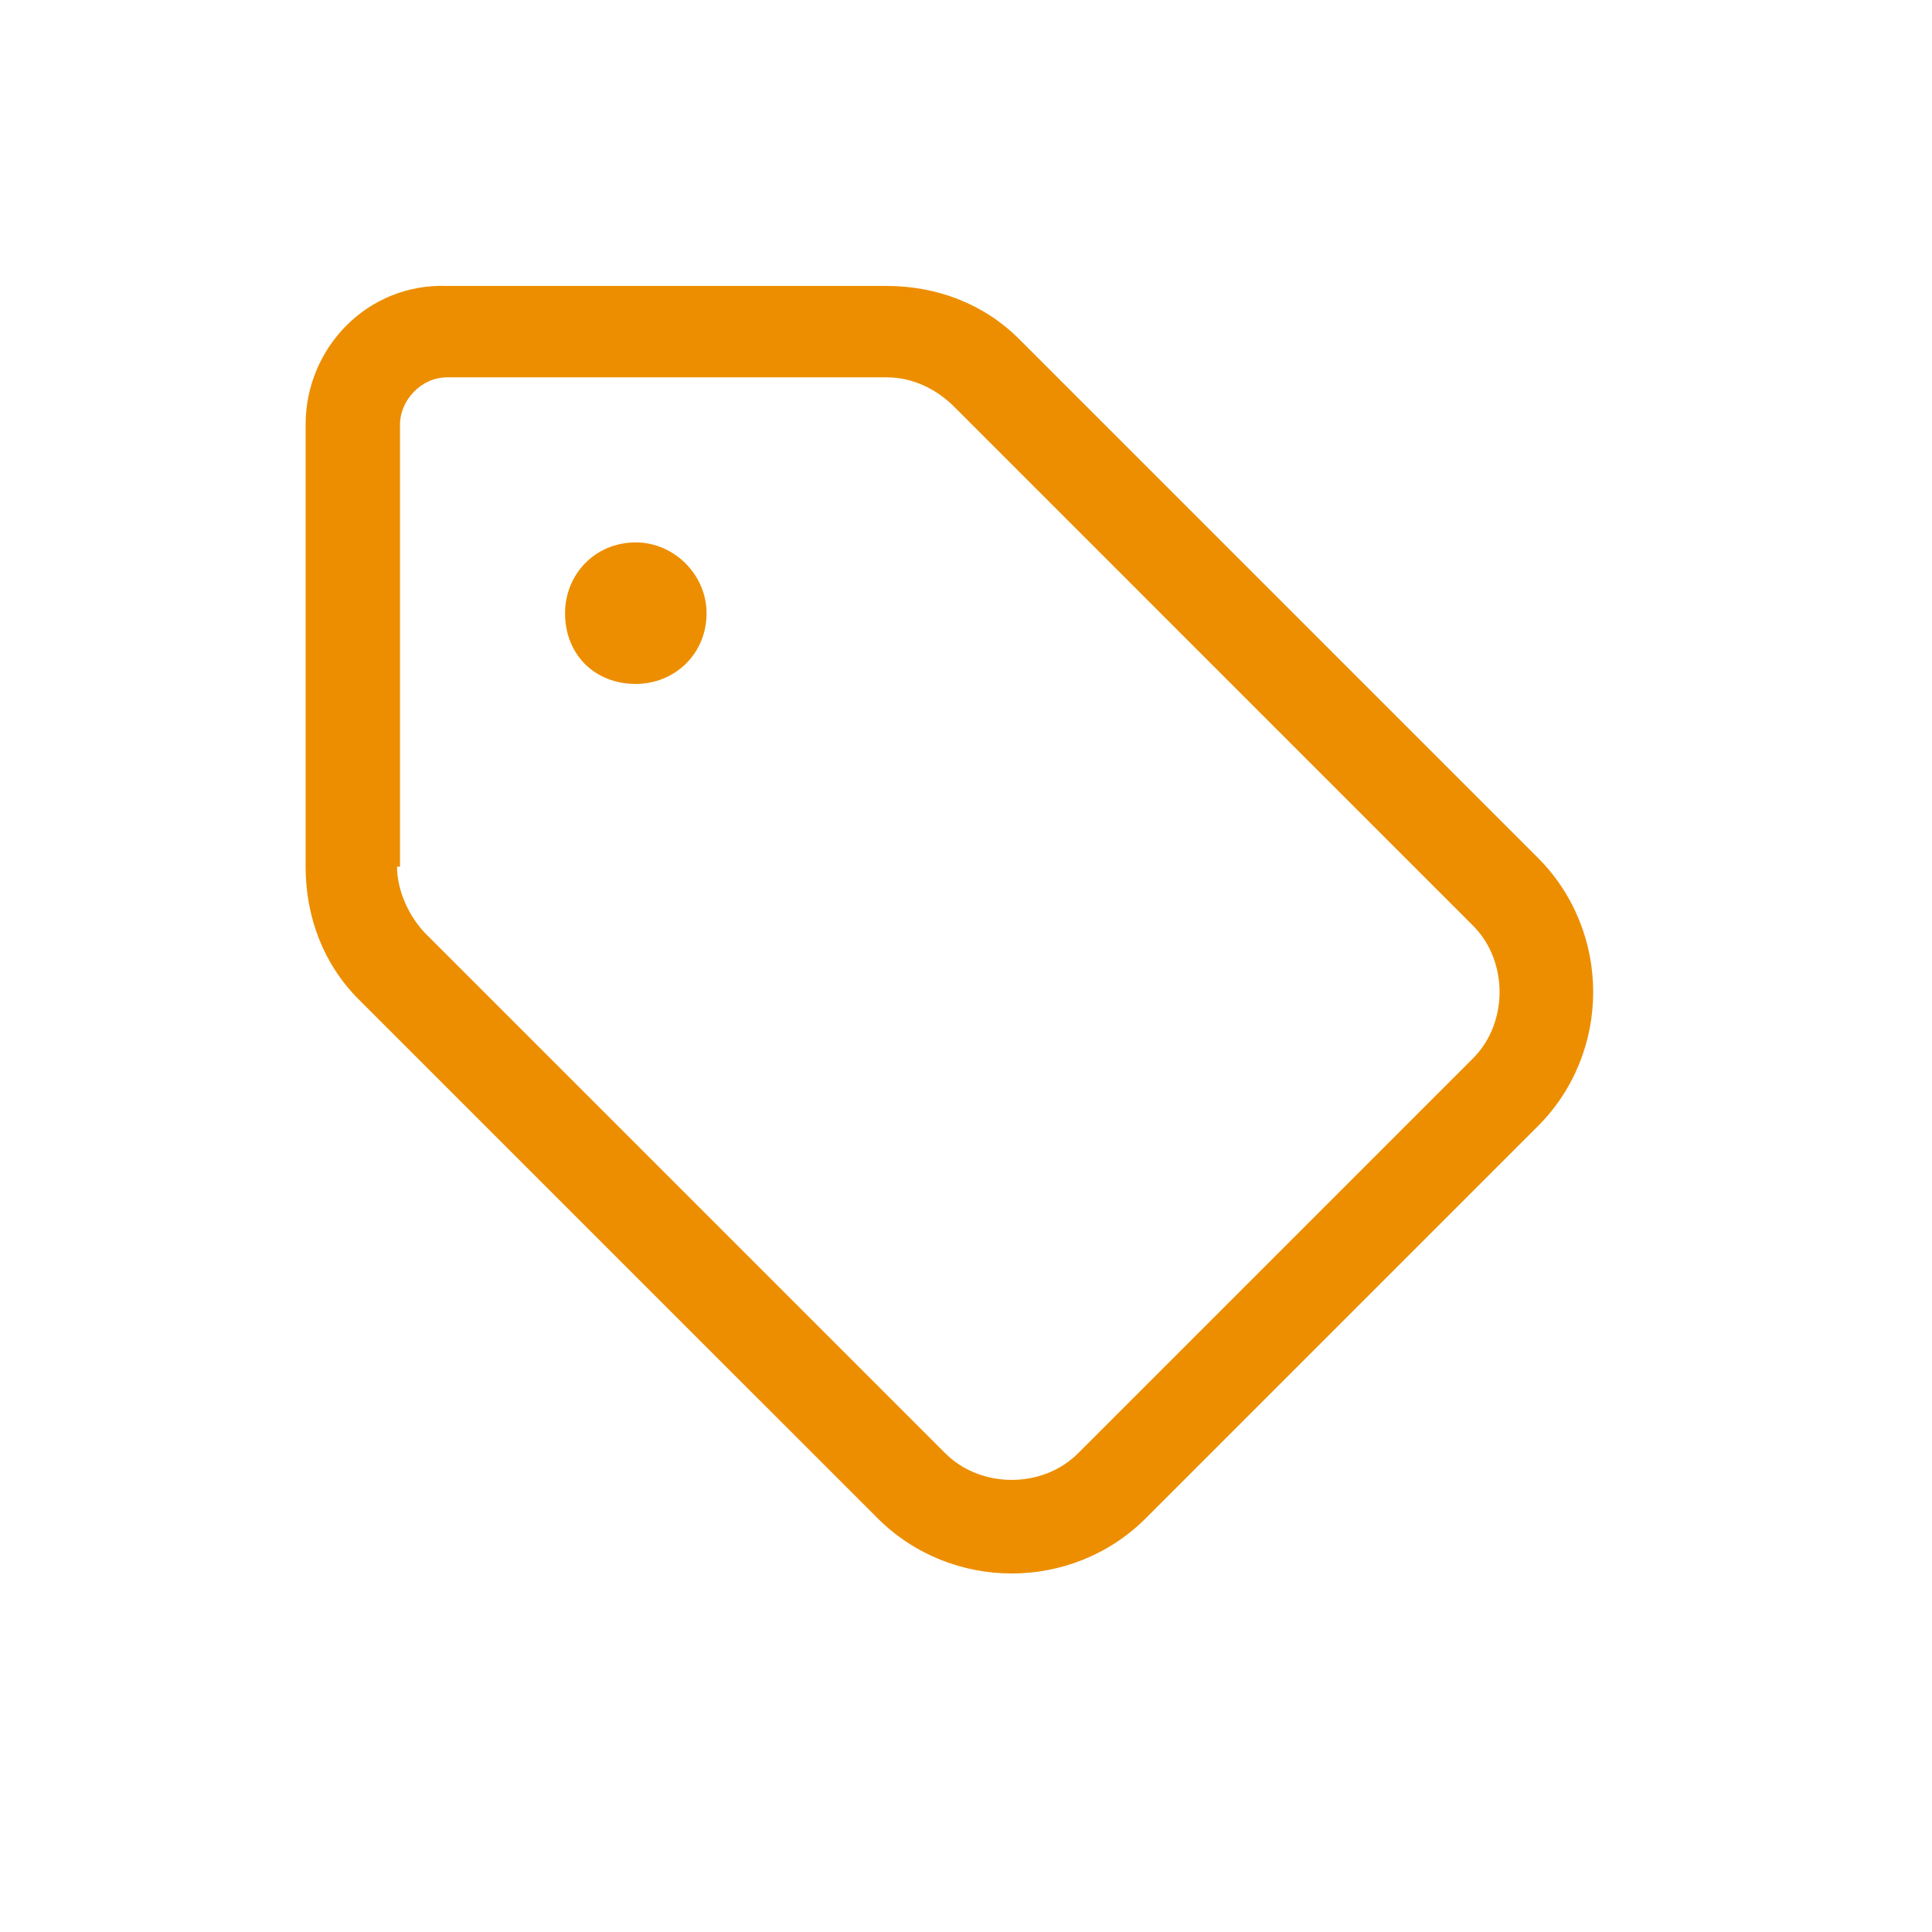 <?xml version="1.0" encoding="UTF-8"?> <svg xmlns="http://www.w3.org/2000/svg" width="32" height="32" viewBox="0 0 32 32" fill="none"><path d="M6.625 14.355H6.576C6.576 14.746 6.771 15.185 7.064 15.479L5.941 16.553L7.064 15.479L15.658 24.072C16.244 24.658 17.27 24.658 17.855 24.072L24.398 17.529C24.984 16.943 24.984 15.918 24.398 15.332L15.805 6.738C15.512 6.445 15.121 6.25 14.682 6.25H7.406C6.967 6.25 6.625 6.641 6.625 7.031V14.355ZM5.062 14.355V7.031C5.062 5.762 6.088 4.688 7.406 4.736H14.682C15.512 4.736 16.293 5.029 16.879 5.615L25.473 14.209C26.693 15.43 26.693 17.432 25.473 18.652L18.979 25.146C17.758 26.367 15.756 26.367 14.535 25.146L5.941 16.553C5.355 15.967 5.062 15.185 5.062 14.355ZM10.531 11.328C9.848 11.328 9.359 10.84 9.359 10.156C9.359 9.521 9.848 8.984 10.531 8.984C11.166 8.984 11.703 9.521 11.703 10.156C11.703 10.84 11.166 11.328 10.531 11.328Z" fill="#ED8E00"></path></svg> 